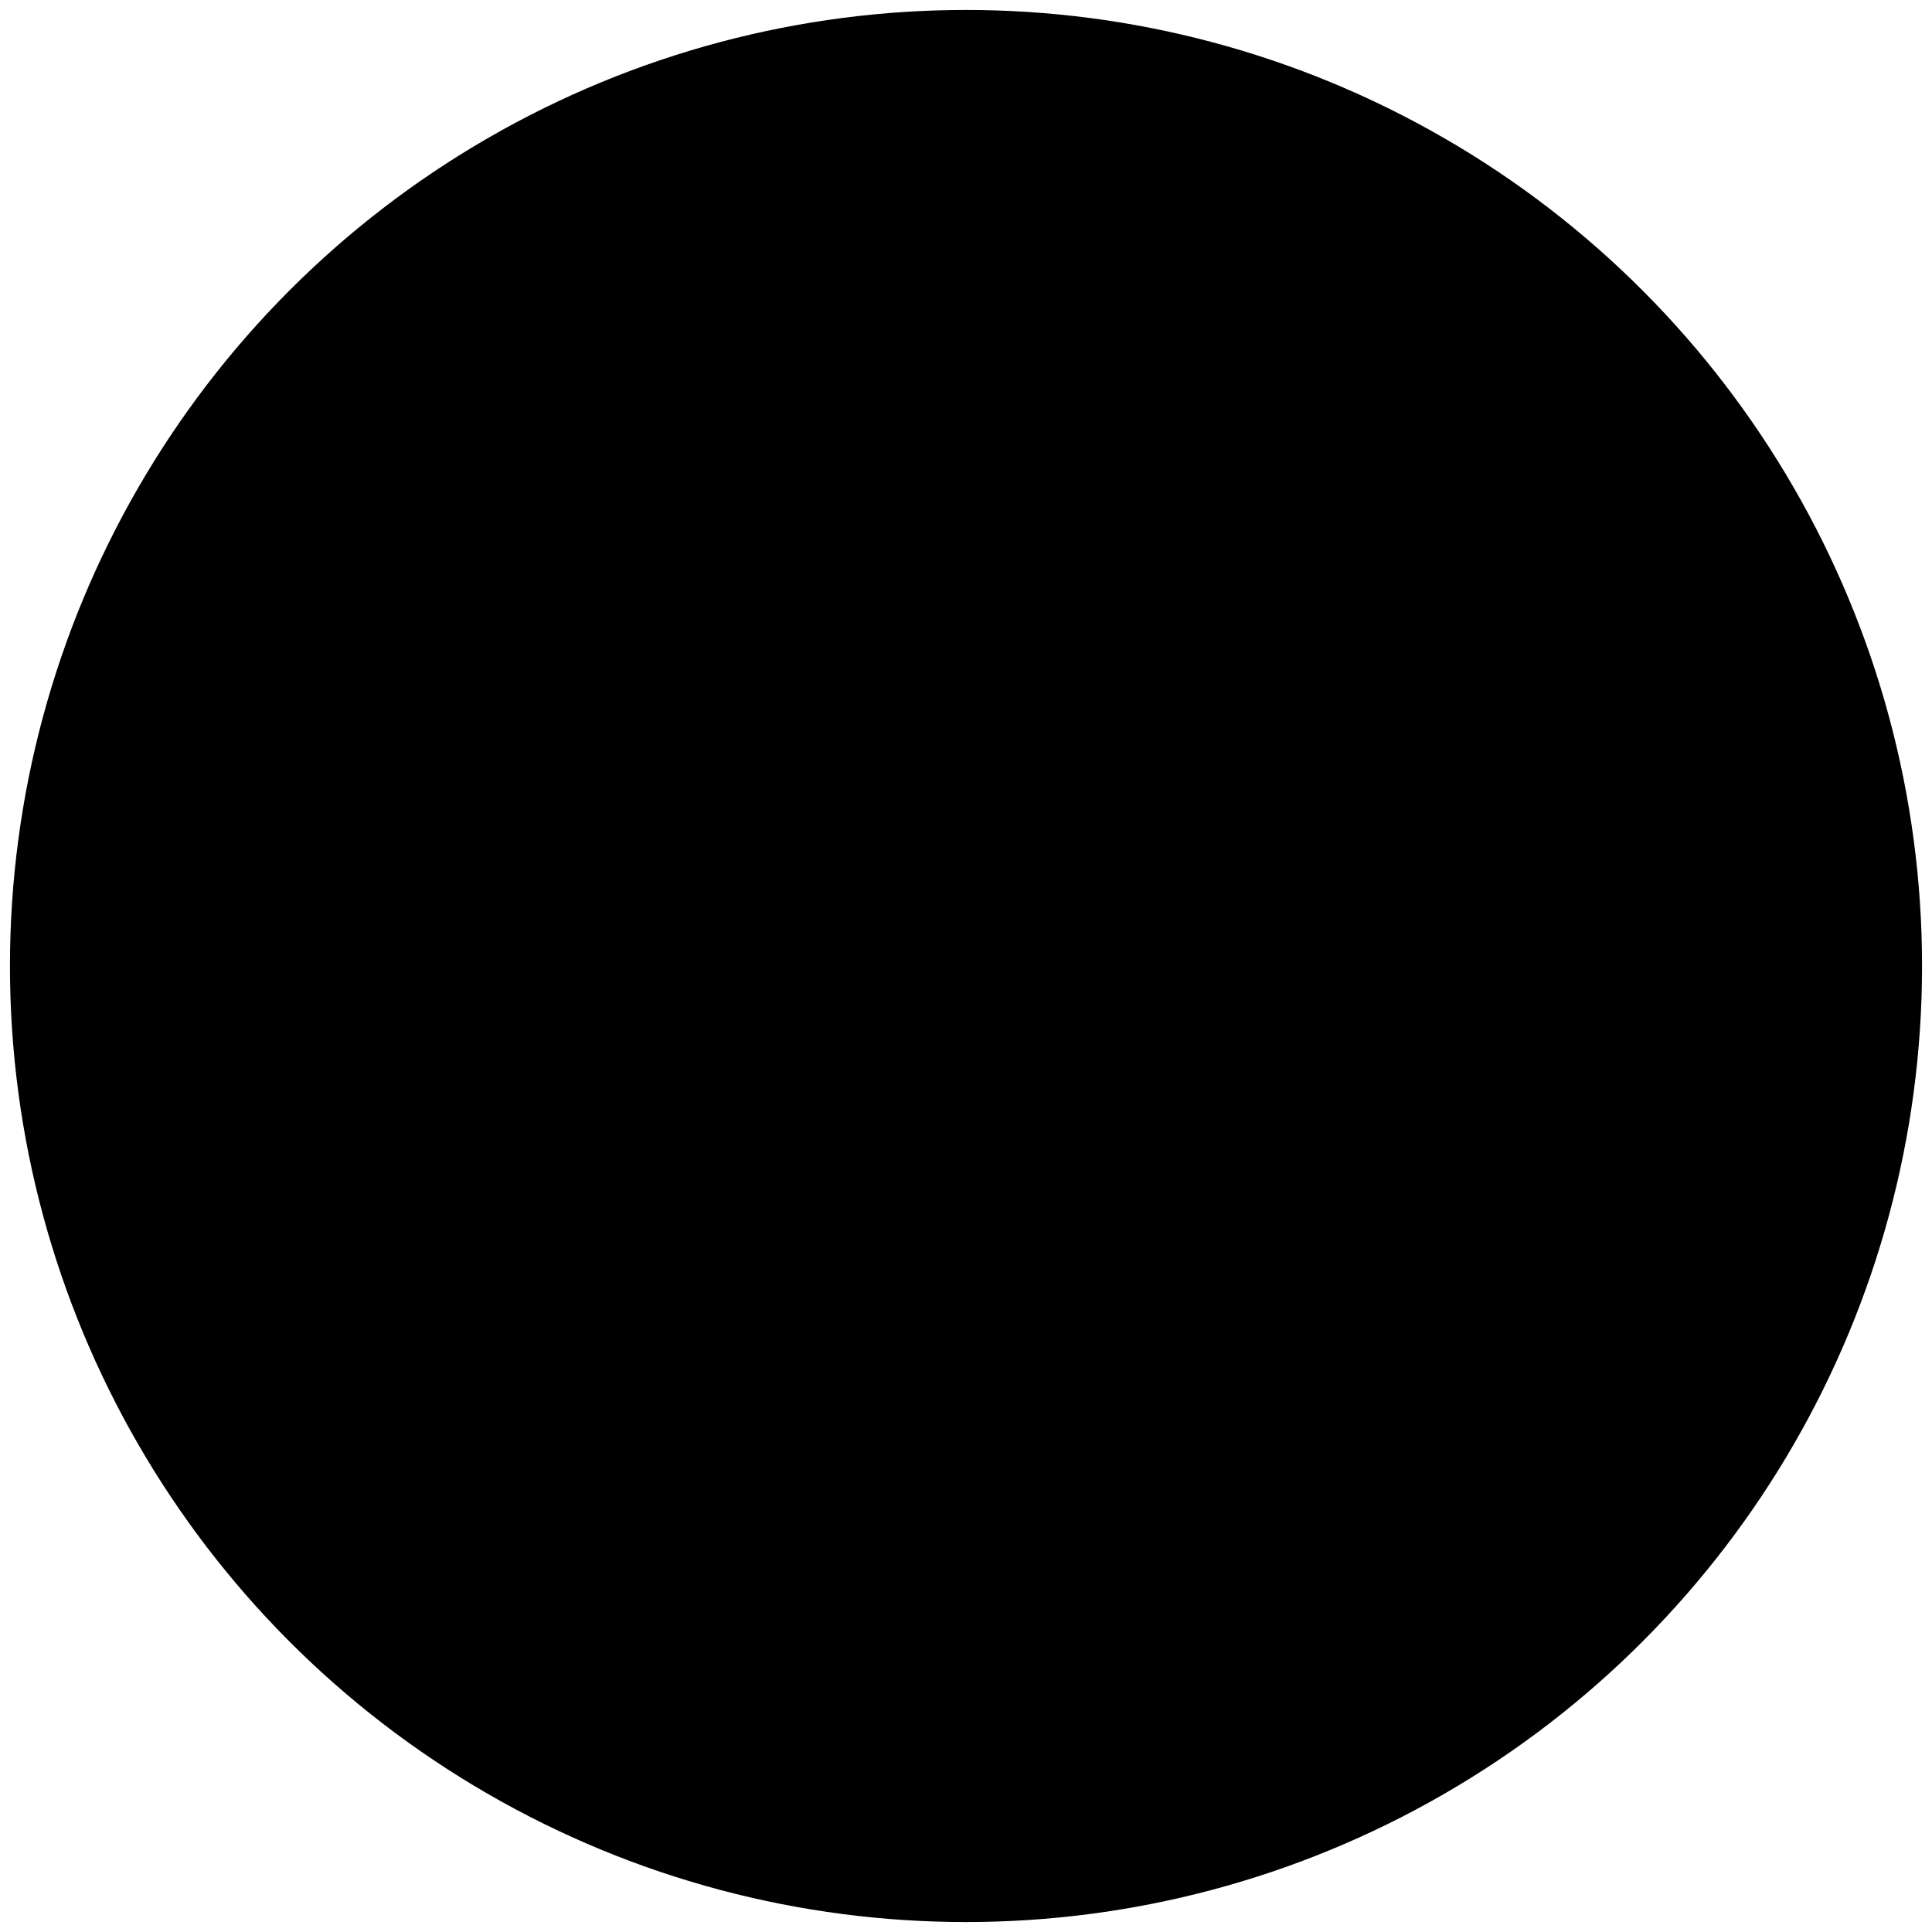 <svg xmlns="http://www.w3.org/2000/svg" viewBox="0 0 388.16 388.16"><defs><style>.cls-1{fill:#fff;}.cls-2{fill:none;stroke:#fff;stroke-miterlimit:10;stroke-width:4px;}</style></defs><g id="Layer_2" data-name="Layer 2"><g id="Layer_1-2" data-name="Layer 1"><path className="cls-1" d="M194.08,10.71C92.42,10.71,9.71,93.42,9.71,195.08S92.42,379.45,194.08,379.45s184.37-82.7,184.37-184.37S295.74,10.71,194.08,10.71ZM56.64,280.39A136.16,136.16,0,0,1,41.32,249l80.07-112.3a43.58,43.58,0,0,0,3.37,4.84q38.16,41.26,76.39,82.45,44.65,48.19,89.32,96.4c1.1,1.18,2.28,2.28,3.42,3.42-1.07-1.77-2-3.64-3.21-5.31q-33.74-46.89-67.51-93.74c-.93-1.28-1.78-2.63-3-4.51L306,211.54c-1.94-1.5-3-2.37-4.11-3.17-16.34-11.63-32.64-23.33-49.06-34.82a8.23,8.23,0,0,1-3.87-6.91c-.88-12.31-1.94-24.59-2.94-36.89-.07-.9-.15-1.81-.28-3.25L208.27,114c-4,11.55-8,22.87-12.06,34.51-1.94-.74-3.53-1.32-5.11-1.94-23.28-9.25-46.58-18.44-69.82-27.82-2.92-1.18-4.86-.76-7.19,1.39q-39,35.9-78.17,71.6c-1.07,1-2.17,1.93-3.88,3.44-.07-1.06-.15-1.91-.21-2.67.07-5,.3-9.95.76-14.84A153.26,153.26,0,0,1,63.65,98.75C88,66.75,119.59,47.21,157,38.17a151.15,151.15,0,0,1,41.46-4.47c54.73,2.09,100.38,24.18,134.2,71.3a149.8,149.8,0,0,1,27.59,74.2q.81,8.45.83,16.62a188.68,188.68,0,0,1-1.22,20.72c-3.73,31-16.26,58.83-37.3,83.6a151.52,151.52,0,0,1-24,22.59,22.11,22.11,0,0,1-3.72,1.91,23.76,23.76,0,0,1-3,3,165.3,165.3,0,0,1-63.49,26.41,156,156,0,0,1-42.49,2.44C132.18,352,88.3,328,56.64,280.39Z"/><path className="cls-1" d="M200.49,85.22A23.64,23.64,0,0,0,195.67,87l-3.58-19.59L179.2,70c1.36,7.67,2.63,15.08,4.06,22.46.12.62,1.17,1.29,1.89,1.48,1.9.5,4.94-1.05,5.93-2.81s.27-3.52-1.7-3.39c-1.77.11-3.51.85-5.78,1.44-.9-5.34-1.78-10.61-2.69-16l10.6-2.1c.32,1.28.59,2.13.75,3,.85,4.77,1.64,9.55,2.53,14.31.6,3.19,1.62,3.91,4.44,3a8,8,0,0,0,3.24-2c.59-.63,1.11-2.26.78-2.75A3.45,3.45,0,0,0,200.49,85.22Z"/><path className="cls-1" d="M222.09,76.25a7.76,7.76,0,0,0-1.09-1.9l-.83.34,6.58,29.9c-2.29.55-4.18.7-5.82,1.48a19.56,19.56,0,0,0-5.28,3.67,4.49,4.49,0,0,0-.84,3.63c.2.77,1.73,1.47,2.74,1.6,3.42.47,6.4-.91,9.12-3a5.76,5.76,0,0,0,2.09-6.41C226.5,95.77,224.34,86,222.09,76.25Z"/><path className="cls-1" d="M167.6,48.45,155.3,74.12c-3.45,0-6-.28-8.37.1a2.91,2.91,0,0,0-2.44,3.65,5.46,5.46,0,0,0,2.84,2.93c2.88,1.22,6.08-.18,7.61-3.2,2-4,3.87-8.13,5.82-12.19,1.09-2.26,2.24-4.48,3.58-7.14,4.12,4.9,2.23,9.62.95,14.32a14,14,0,0,0,3.24-11.38C168.07,57.2,167.93,53.14,167.6,48.45Z"/><path className="cls-1" d="M151.12,222.27H128.5v23.3h22.75c0-4.1,0-7.88,0-11.66S151.17,226.14,151.12,222.27Z"/><path className="cls-1" d="M95.59,222.28v23.33h22.57c0-7.93.13-15.58-.07-23.33Z"/><path className="cls-1" d="M140.09,211l10.94-.06v-23.7H128.67c-.79,7.48-.55,20.38.45,23.76C132.72,211,136.41,211,140.09,211Z"/><path className="cls-1" d="M117.9,187.16H95.41c-.11,8-.22,15.79.07,23.58H117.9Z"/><circle className="cls-2" cx="194.08" cy="194.08" r="192.08"/></g></g></svg>